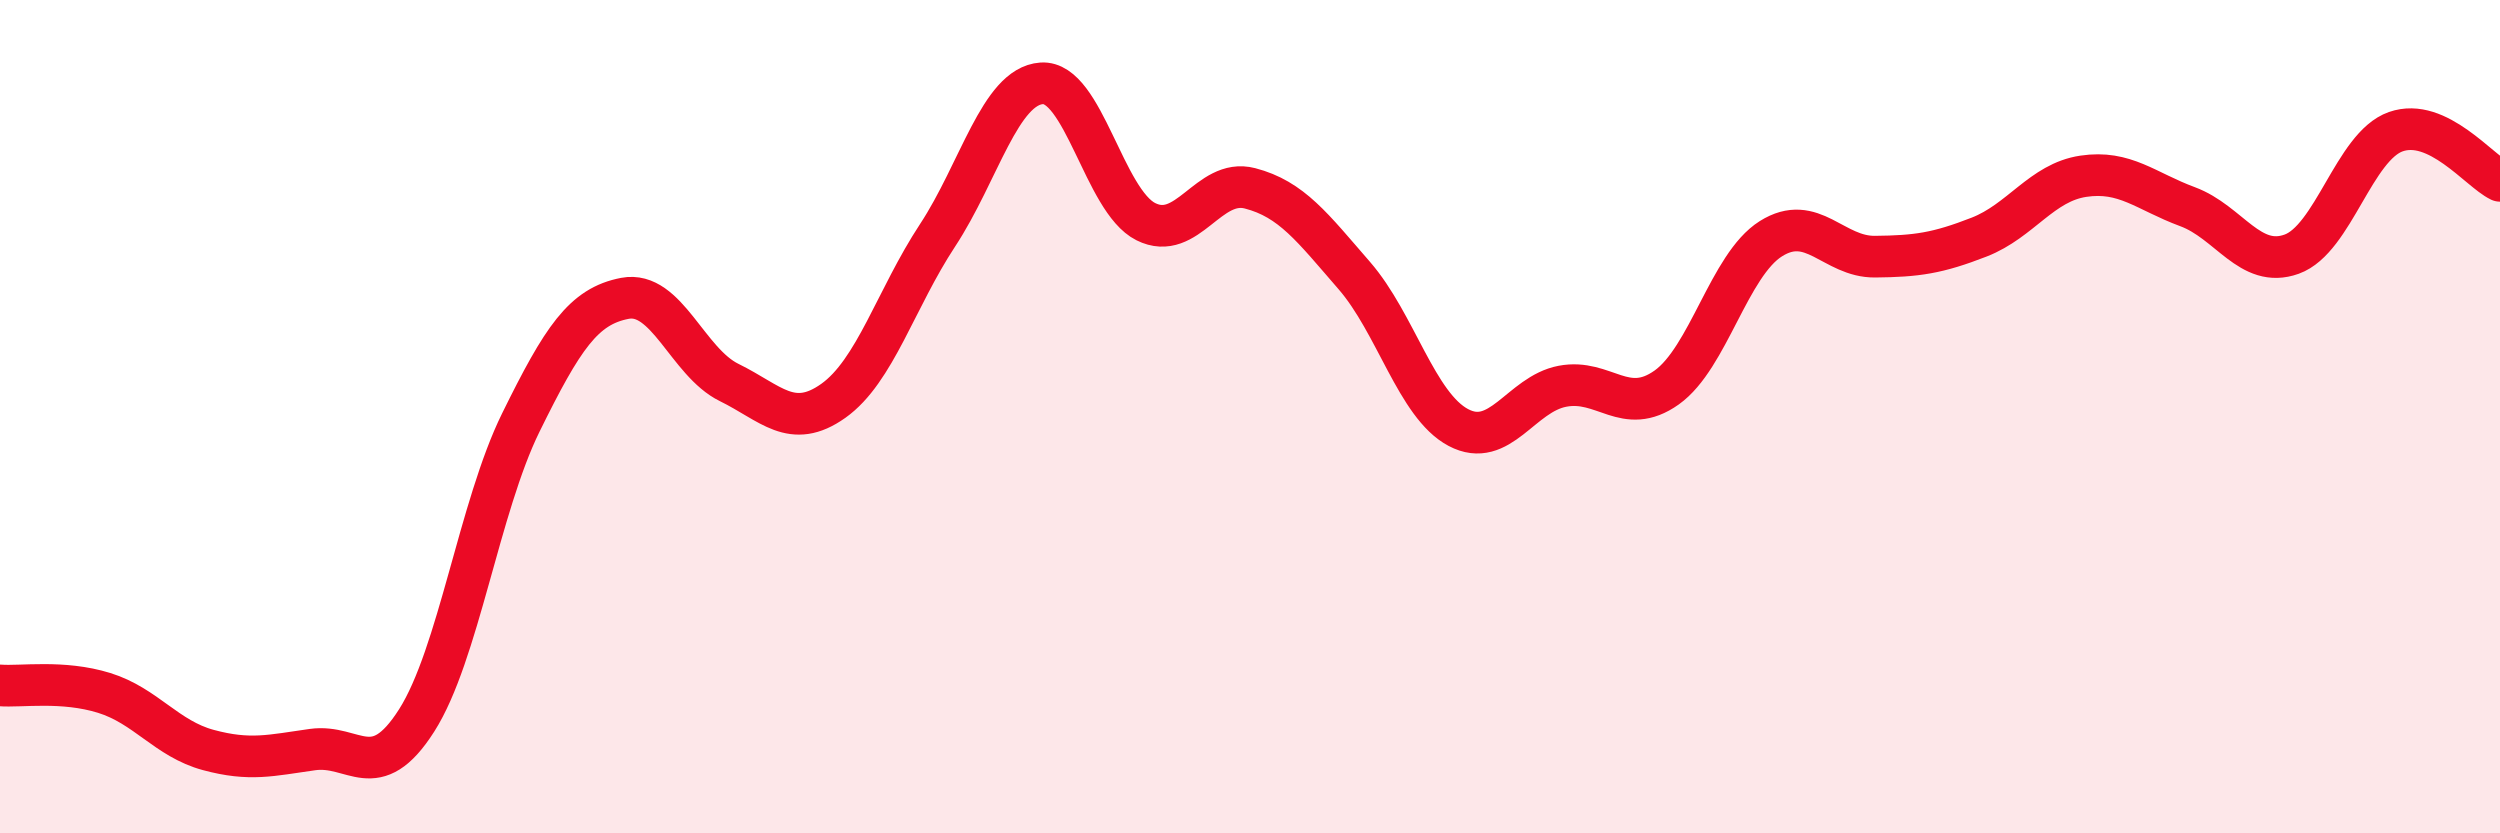 
    <svg width="60" height="20" viewBox="0 0 60 20" xmlns="http://www.w3.org/2000/svg">
      <path
        d="M 0,16.45 C 0.5,16.49 1.5,16.32 2.5,16.63 C 3.5,16.94 4,17.73 5,18 C 6,18.27 6.5,18.13 7.5,17.99 C 8.5,17.85 9,18.86 10,17.29 C 11,15.72 11.5,12.17 12.5,10.14 C 13.5,8.11 14,7.35 15,7.16 C 16,6.97 16.5,8.69 17.5,9.18 C 18.5,9.67 19,10.33 20,9.62 C 21,8.91 21.5,7.17 22.5,5.65 C 23.5,4.13 24,2.07 25,2 C 26,1.93 26.5,4.82 27.5,5.32 C 28.5,5.82 29,4.26 30,4.52 C 31,4.78 31.5,5.46 32.5,6.61 C 33.5,7.76 34,9.73 35,10.26 C 36,10.79 36.5,9.46 37.5,9.27 C 38.5,9.08 39,10.01 40,9.3 C 41,8.59 41.5,6.36 42.5,5.73 C 43.5,5.1 44,6.17 45,6.16 C 46,6.15 46.5,6.08 47.5,5.69 C 48.5,5.3 49,4.38 50,4.23 C 51,4.08 51.5,4.59 52.5,4.96 C 53.5,5.33 54,6.46 55,6.1 C 56,5.74 56.5,3.51 57.5,3.16 C 58.5,2.81 59.5,4.1 60,4.34L60 20L0 20Z"
        fill="#EB0A25"
        opacity="0.1"
        stroke-linecap="round"
        stroke-linejoin="round"
      />
      <path
        d="M 0,16.45 C 0.5,16.49 1.5,16.32 2.5,16.63 C 3.5,16.94 4,17.73 5,18 C 6,18.27 6.5,18.13 7.5,17.99 C 8.5,17.85 9,18.86 10,17.29 C 11,15.72 11.5,12.17 12.5,10.14 C 13.5,8.11 14,7.35 15,7.16 C 16,6.97 16.5,8.69 17.5,9.18 C 18.5,9.67 19,10.33 20,9.62 C 21,8.91 21.5,7.17 22.5,5.65 C 23.5,4.13 24,2.07 25,2 C 26,1.93 26.5,4.82 27.5,5.32 C 28.5,5.82 29,4.26 30,4.52 C 31,4.78 31.5,5.46 32.5,6.61 C 33.5,7.76 34,9.73 35,10.26 C 36,10.79 36.5,9.46 37.5,9.27 C 38.5,9.08 39,10.01 40,9.3 C 41,8.59 41.5,6.36 42.5,5.73 C 43.5,5.1 44,6.17 45,6.16 C 46,6.15 46.5,6.08 47.5,5.69 C 48.5,5.3 49,4.38 50,4.23 C 51,4.08 51.5,4.59 52.5,4.96 C 53.5,5.33 54,6.46 55,6.1 C 56,5.74 56.5,3.51 57.5,3.16 C 58.5,2.81 59.5,4.1 60,4.34"
        stroke="#EB0A25"
        stroke-width="1"
        fill="none"
        stroke-linecap="round"
        stroke-linejoin="round"
      />
    </svg>
  